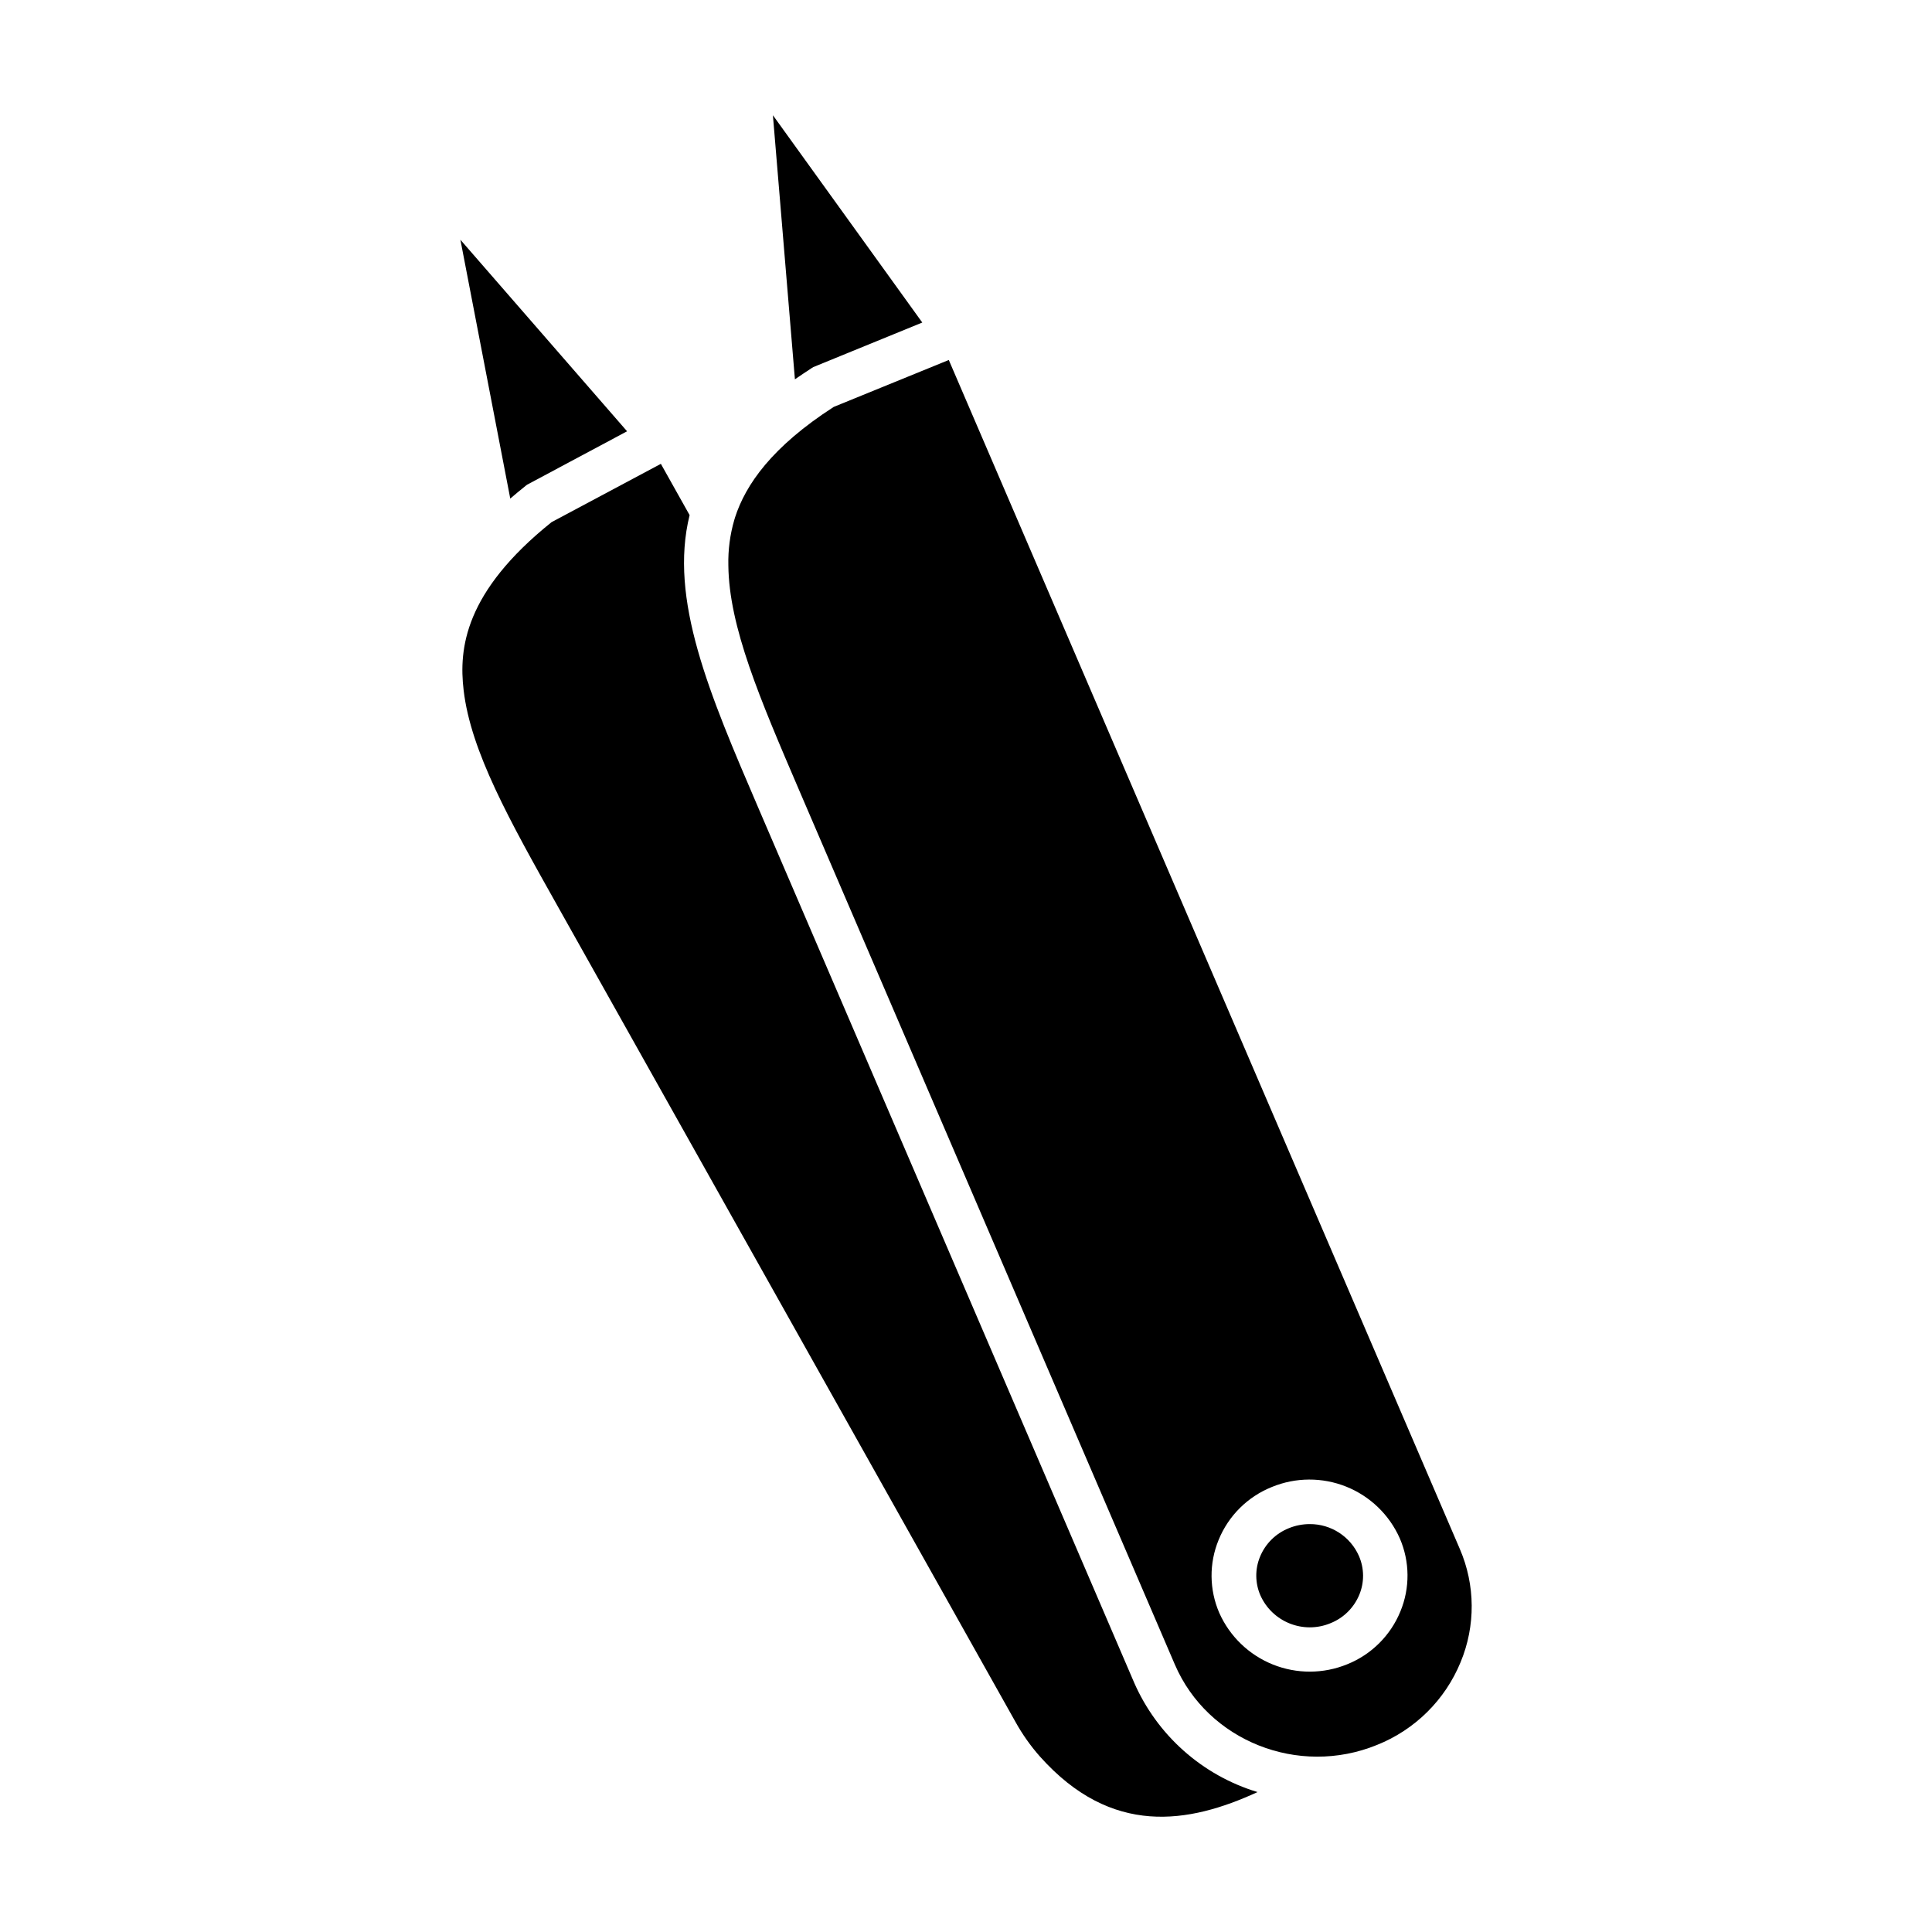 <?xml version="1.0" encoding="UTF-8"?>
<!-- Uploaded to: SVG Repo, www.svgrepo.com, Generator: SVG Repo Mixer Tools -->
<svg fill="#000000" width="800px" height="800px" version="1.1" viewBox="144 144 512 512" xmlns="http://www.w3.org/2000/svg">
 <g>
  <path d="m491.08 547.9c-1.895 0.004-3.766 0.371-5.519 1.086-3.465 1.379-6.219 4.106-7.637 7.555-1.359 3.281-1.328 6.977 0.09 10.234 3.164 7.09 11.406 10.367 18.578 7.391 3.465-1.379 6.223-4.109 7.644-7.559 1.355-3.277 1.32-6.969-0.09-10.223-2.269-5.184-7.406-8.52-13.066-8.484z"/>
  <path d="m359.07 241.57 0.453-0.285 28.891-11.809-39.586-54.938 5.832 69.984c1.41-0.973 2.883-1.957 4.41-2.953z"/>
  <path d="m395.44 239.4-30.504 12.438c-16.375 10.566-23.332 20.566-26.156 29.324h0.004c-0.051 0.211-0.113 0.418-0.188 0.621-1.137 3.898-1.668 7.953-1.574 12.016 0.156 16.316 8.383 35.426 18.793 59.691l99.531 231.62c8.707 20.262 32.746 29.824 53.578 21.312 10.051-4.012 18.043-11.926 22.152-21.934 3.992-9.617 3.918-20.441-0.207-30zm119.68 331.64c-2.609 6.387-7.695 11.441-14.098 14.012-6.312 2.578-13.379 2.598-19.707 0.059-6.324-2.543-11.414-7.441-14.191-13.668-2.672-6.172-2.734-13.16-0.168-19.375 2.609-6.387 7.703-11.438 14.109-14.004 6.309-2.594 13.379-2.621 19.711-0.082 6.328 2.543 11.418 7.457 14.18 13.691 2.676 6.168 2.734 13.156 0.164 19.367z"/>
  <path d="m444.5 589.77-99.512-231.62c-12.988-30.25-23.754-55.312-18.234-77.637l-7.617-13.59-28.969 15.457c-23.086 18.527-24.602 33.523-23.301 44.535 1.898 16.207 12.113 34.441 25.051 57.465l121.17 215.9c1.832 3.309 4.019 6.41 6.527 9.242 18.973 21.227 39.359 17.809 57.645 9.398l-0.004-0.004c-14.664-4.438-26.645-15.094-32.758-29.145z"/>
  <path d="m283.24 272.8 0.422-0.336 26.52-14.168-44.172-50.762 13.215 68.594c1.277-1.102 2.617-2.211 4.016-3.328z"/>
 </g>
</svg>